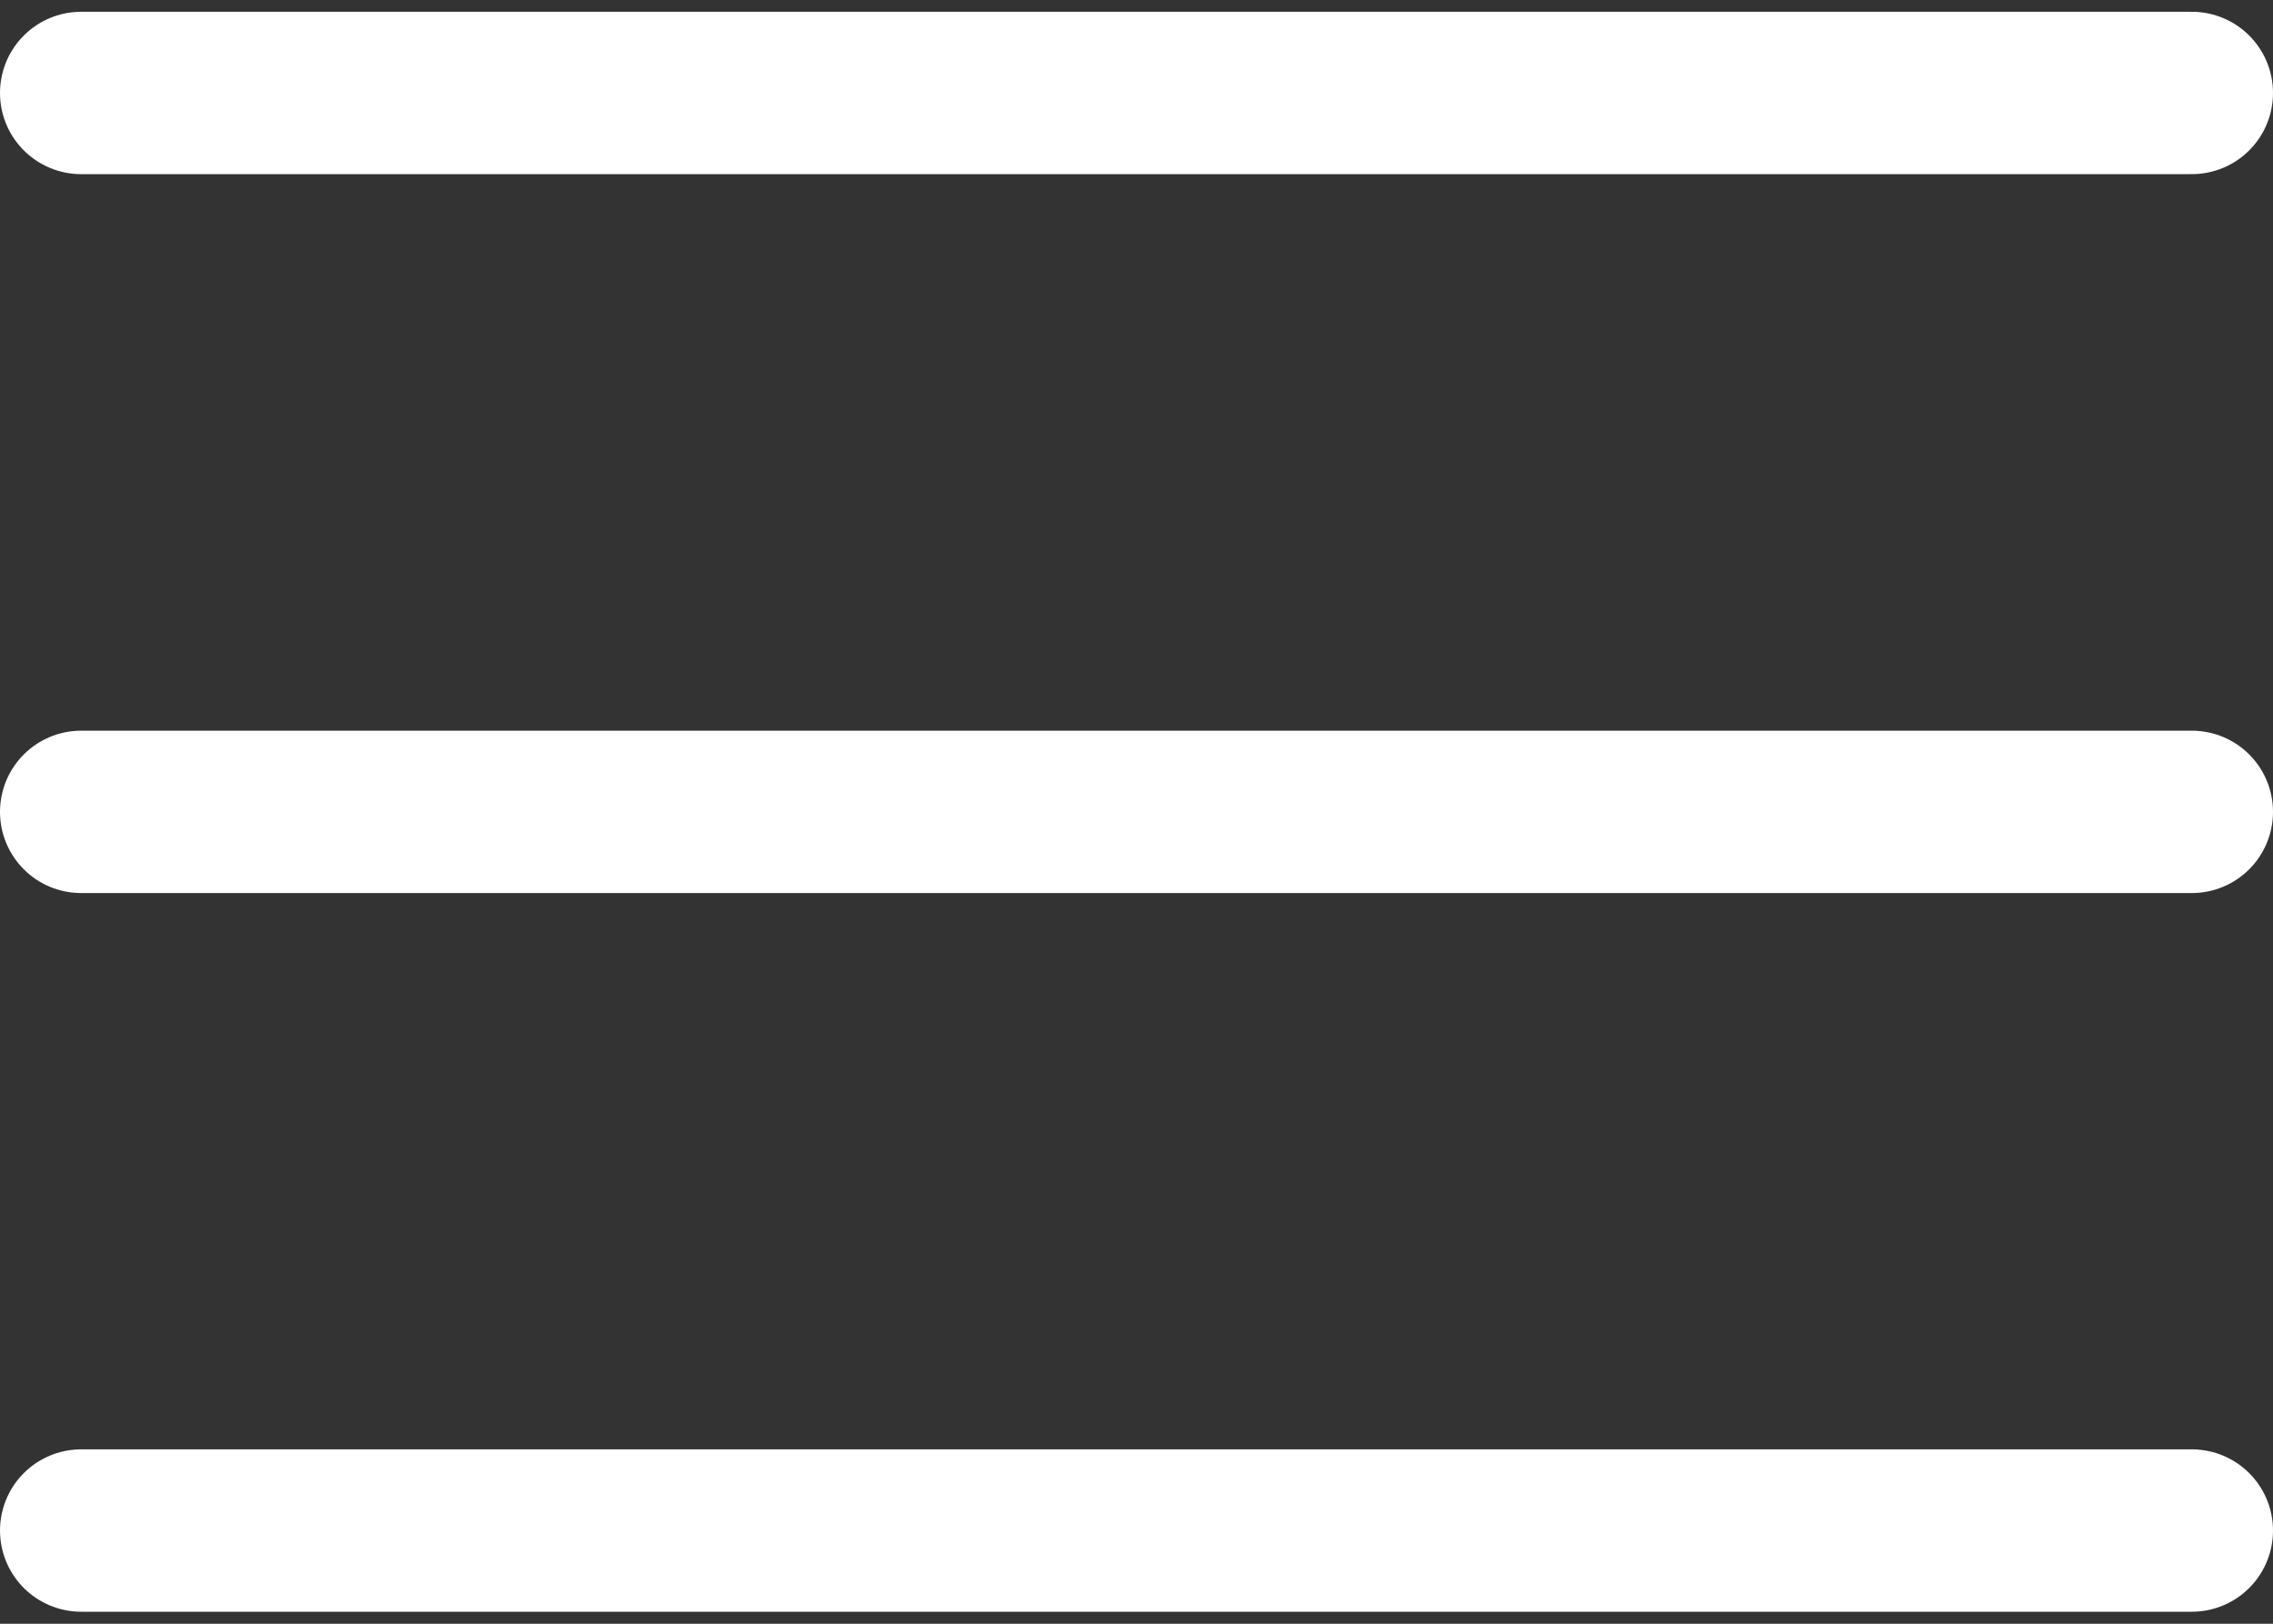 <svg xmlns="http://www.w3.org/2000/svg" width="28" height="20" viewBox="0 0 28 20" fill="none">
  <rect x="0" y="0" width="28" height="20" fill="#333333" stroke="none"/>
  <path d="M1 1.145H27" stroke="white" stroke-width="2" stroke-linecap="round"/>
  <path d="M1 10H27" stroke="white" stroke-width="2" stroke-linecap="round"/>
  <path d="M1 18.852H27" stroke="white" stroke-width="2" stroke-linecap="round"/>
</svg>